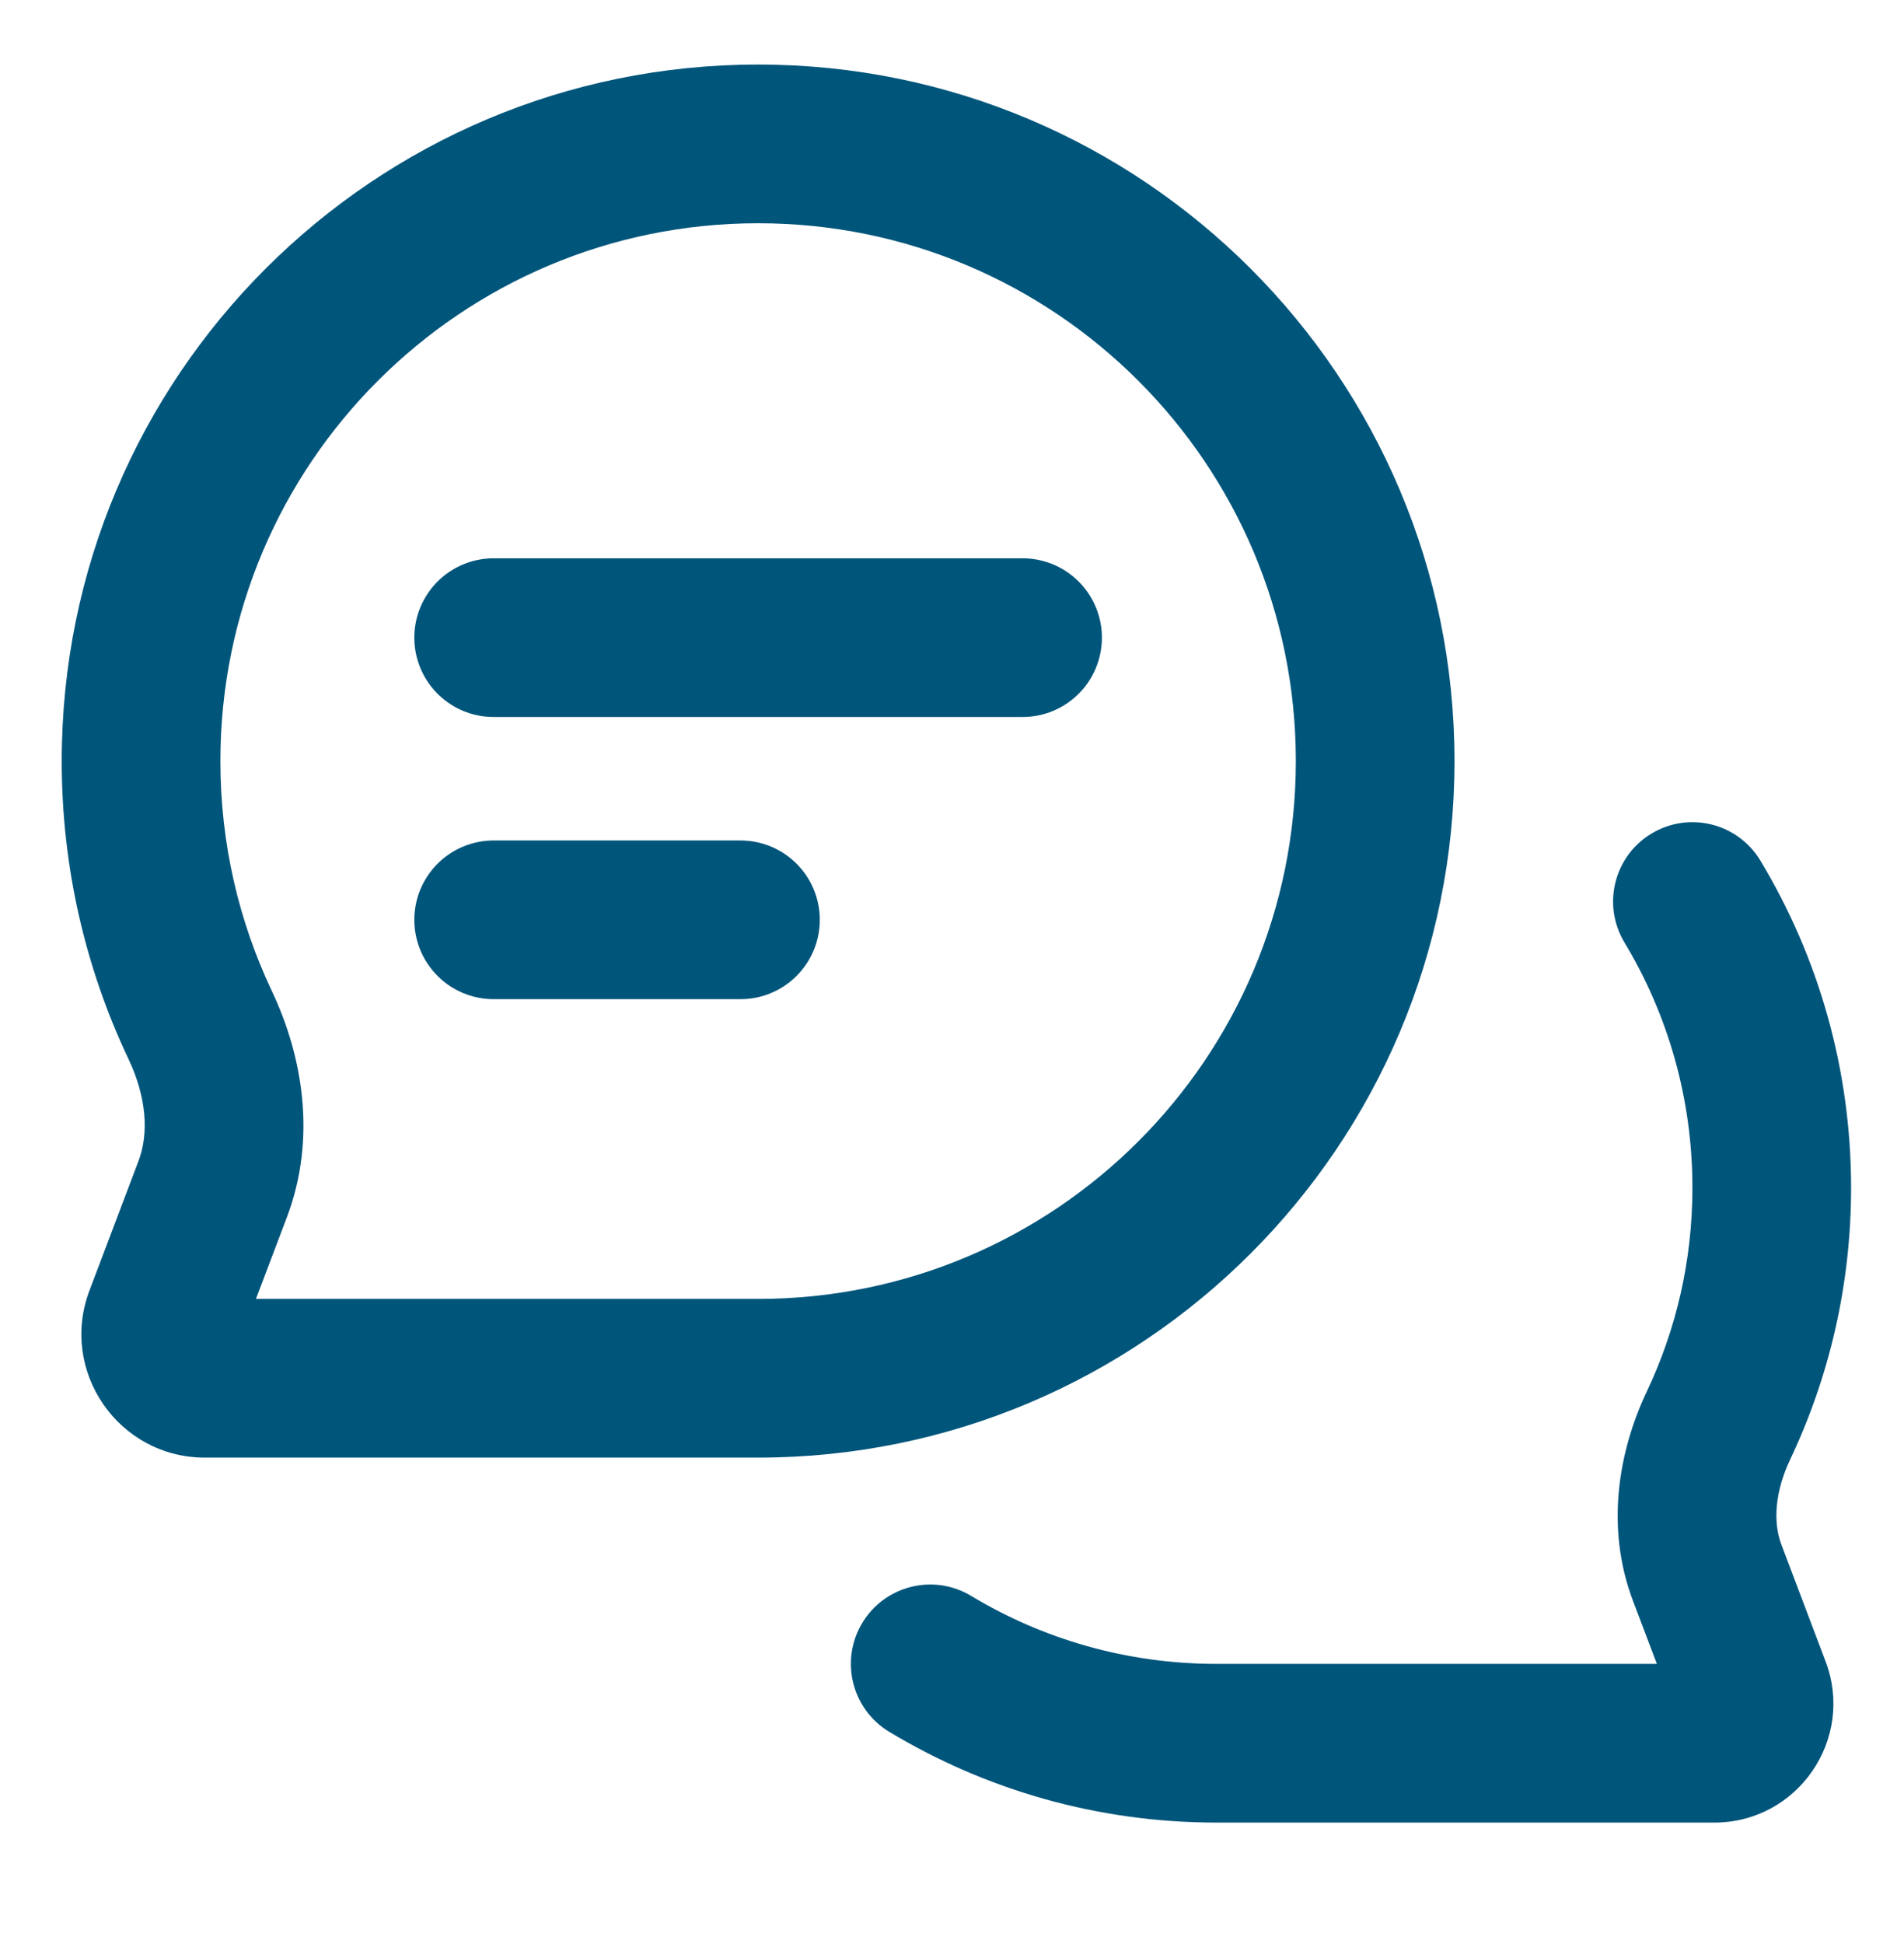 <svg xmlns="http://www.w3.org/2000/svg" width="48" height="49" viewBox="0 0 48 49" fill="none">
  <path d="M44.379 21.691C43.809 20.744 42.58 20.44 41.634 21.01C40.688 21.58 40.383 22.809 40.953 23.755L44.379 21.691ZM24.483 40.225C23.537 39.655 22.308 39.96 21.738 40.906C21.168 41.852 21.473 43.081 22.419 43.651L24.483 40.225ZM43.218 41.938H30.666V45.938H43.218V41.938ZM45.133 36.78C46.117 34.703 46.666 32.382 46.666 29.938H42.666C42.666 31.777 42.254 33.515 41.518 35.068L45.133 36.78ZM46.023 41.875L44.91 38.935L41.169 40.353L42.283 43.292L46.023 41.875ZM46.666 29.938C46.666 26.925 45.831 24.1 44.379 21.691L40.953 23.755C42.04 25.559 42.666 27.672 42.666 29.938H46.666ZM22.419 43.651C24.829 45.103 27.653 45.938 30.666 45.938V41.938C28.401 41.938 26.288 41.312 24.483 40.225L22.419 43.651ZM41.518 35.068C40.803 36.578 40.466 38.498 41.169 40.353L44.91 38.935C44.696 38.371 44.741 37.608 45.133 36.78L41.518 35.068ZM43.218 45.938C45.317 45.938 46.767 43.838 46.023 41.875L42.283 43.292C42.035 42.638 42.518 41.938 43.218 41.938V45.938Z" fill="#00557B"/>
  <path d="M32.668 19.183C32.668 26.67 26.599 32.739 19.112 32.739V36.739C28.808 36.739 36.668 28.879 36.668 19.183H32.668ZM5.556 19.183C5.556 11.696 11.625 5.627 19.112 5.627V1.627C9.416 1.627 1.556 9.487 1.556 19.183H5.556ZM19.112 5.627C26.599 5.627 32.668 11.696 32.668 19.183H36.668C36.668 9.487 28.808 1.627 19.112 1.627V5.627ZM5.165 36.739H19.112V32.739H5.165V36.739ZM6.853 24.978C6.022 23.224 5.556 21.261 5.556 19.183H1.556C1.556 21.865 2.158 24.412 3.238 26.69L6.853 24.978ZM5.996 33.943L7.234 30.677L3.493 29.26L2.256 32.526L5.996 33.943ZM3.238 26.69C3.692 27.648 3.758 28.56 3.493 29.26L7.234 30.677C7.987 28.687 7.63 26.619 6.853 24.978L3.238 26.69ZM5.165 32.739C5.787 32.739 6.216 33.361 5.996 33.943L2.256 32.526C1.484 34.561 2.988 36.739 5.165 36.739V32.739Z" fill="#00557B"/>
  <path d="M12.445 16.072H25.779" stroke="#00557B" stroke-width="4" stroke-linecap="round"/>
  <path d="M12.445 23.184H18.667" stroke="#00557B" stroke-width="4" stroke-linecap="round"/>
</svg>
